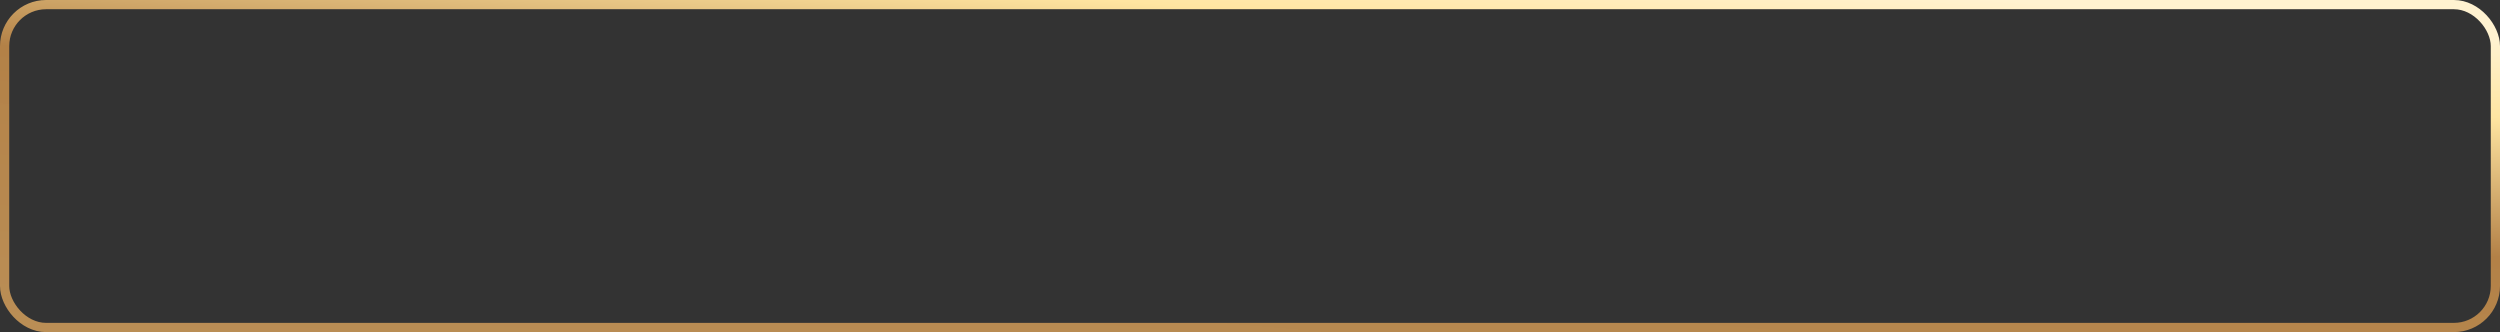 <?xml version="1.0" encoding="UTF-8"?> <svg xmlns="http://www.w3.org/2000/svg" width="271" height="36" viewBox="0 0 271 36" fill="none"><rect x="0" y="0" width="271" height="36" fill="#333333" stroke="none"/><rect x="0.5" y="0.5" width="270" height="35" rx="4.5" stroke="url(#paint0_linear_1100_184)"></rect><defs><linearGradient id="paint0_linear_1100_184" x1="-689.044" y1="-7.912" x2="-682.9" y2="-80.374" gradientUnits="userSpaceOnUse"><stop stop-color="#FFF2D0" stop-opacity="0.71"></stop><stop offset="0" stop-color="#FFE5A1" stop-opacity="0.74"></stop><stop offset="0" stop-color="#C89C60" stop-opacity="0.929"></stop><stop offset="0.625" stop-color="#B38147"></stop><stop offset="0.832" stop-color="#FFE5A1"></stop><stop offset="0.945" stop-color="#FFF2D0"></stop></linearGradient></defs></svg> 